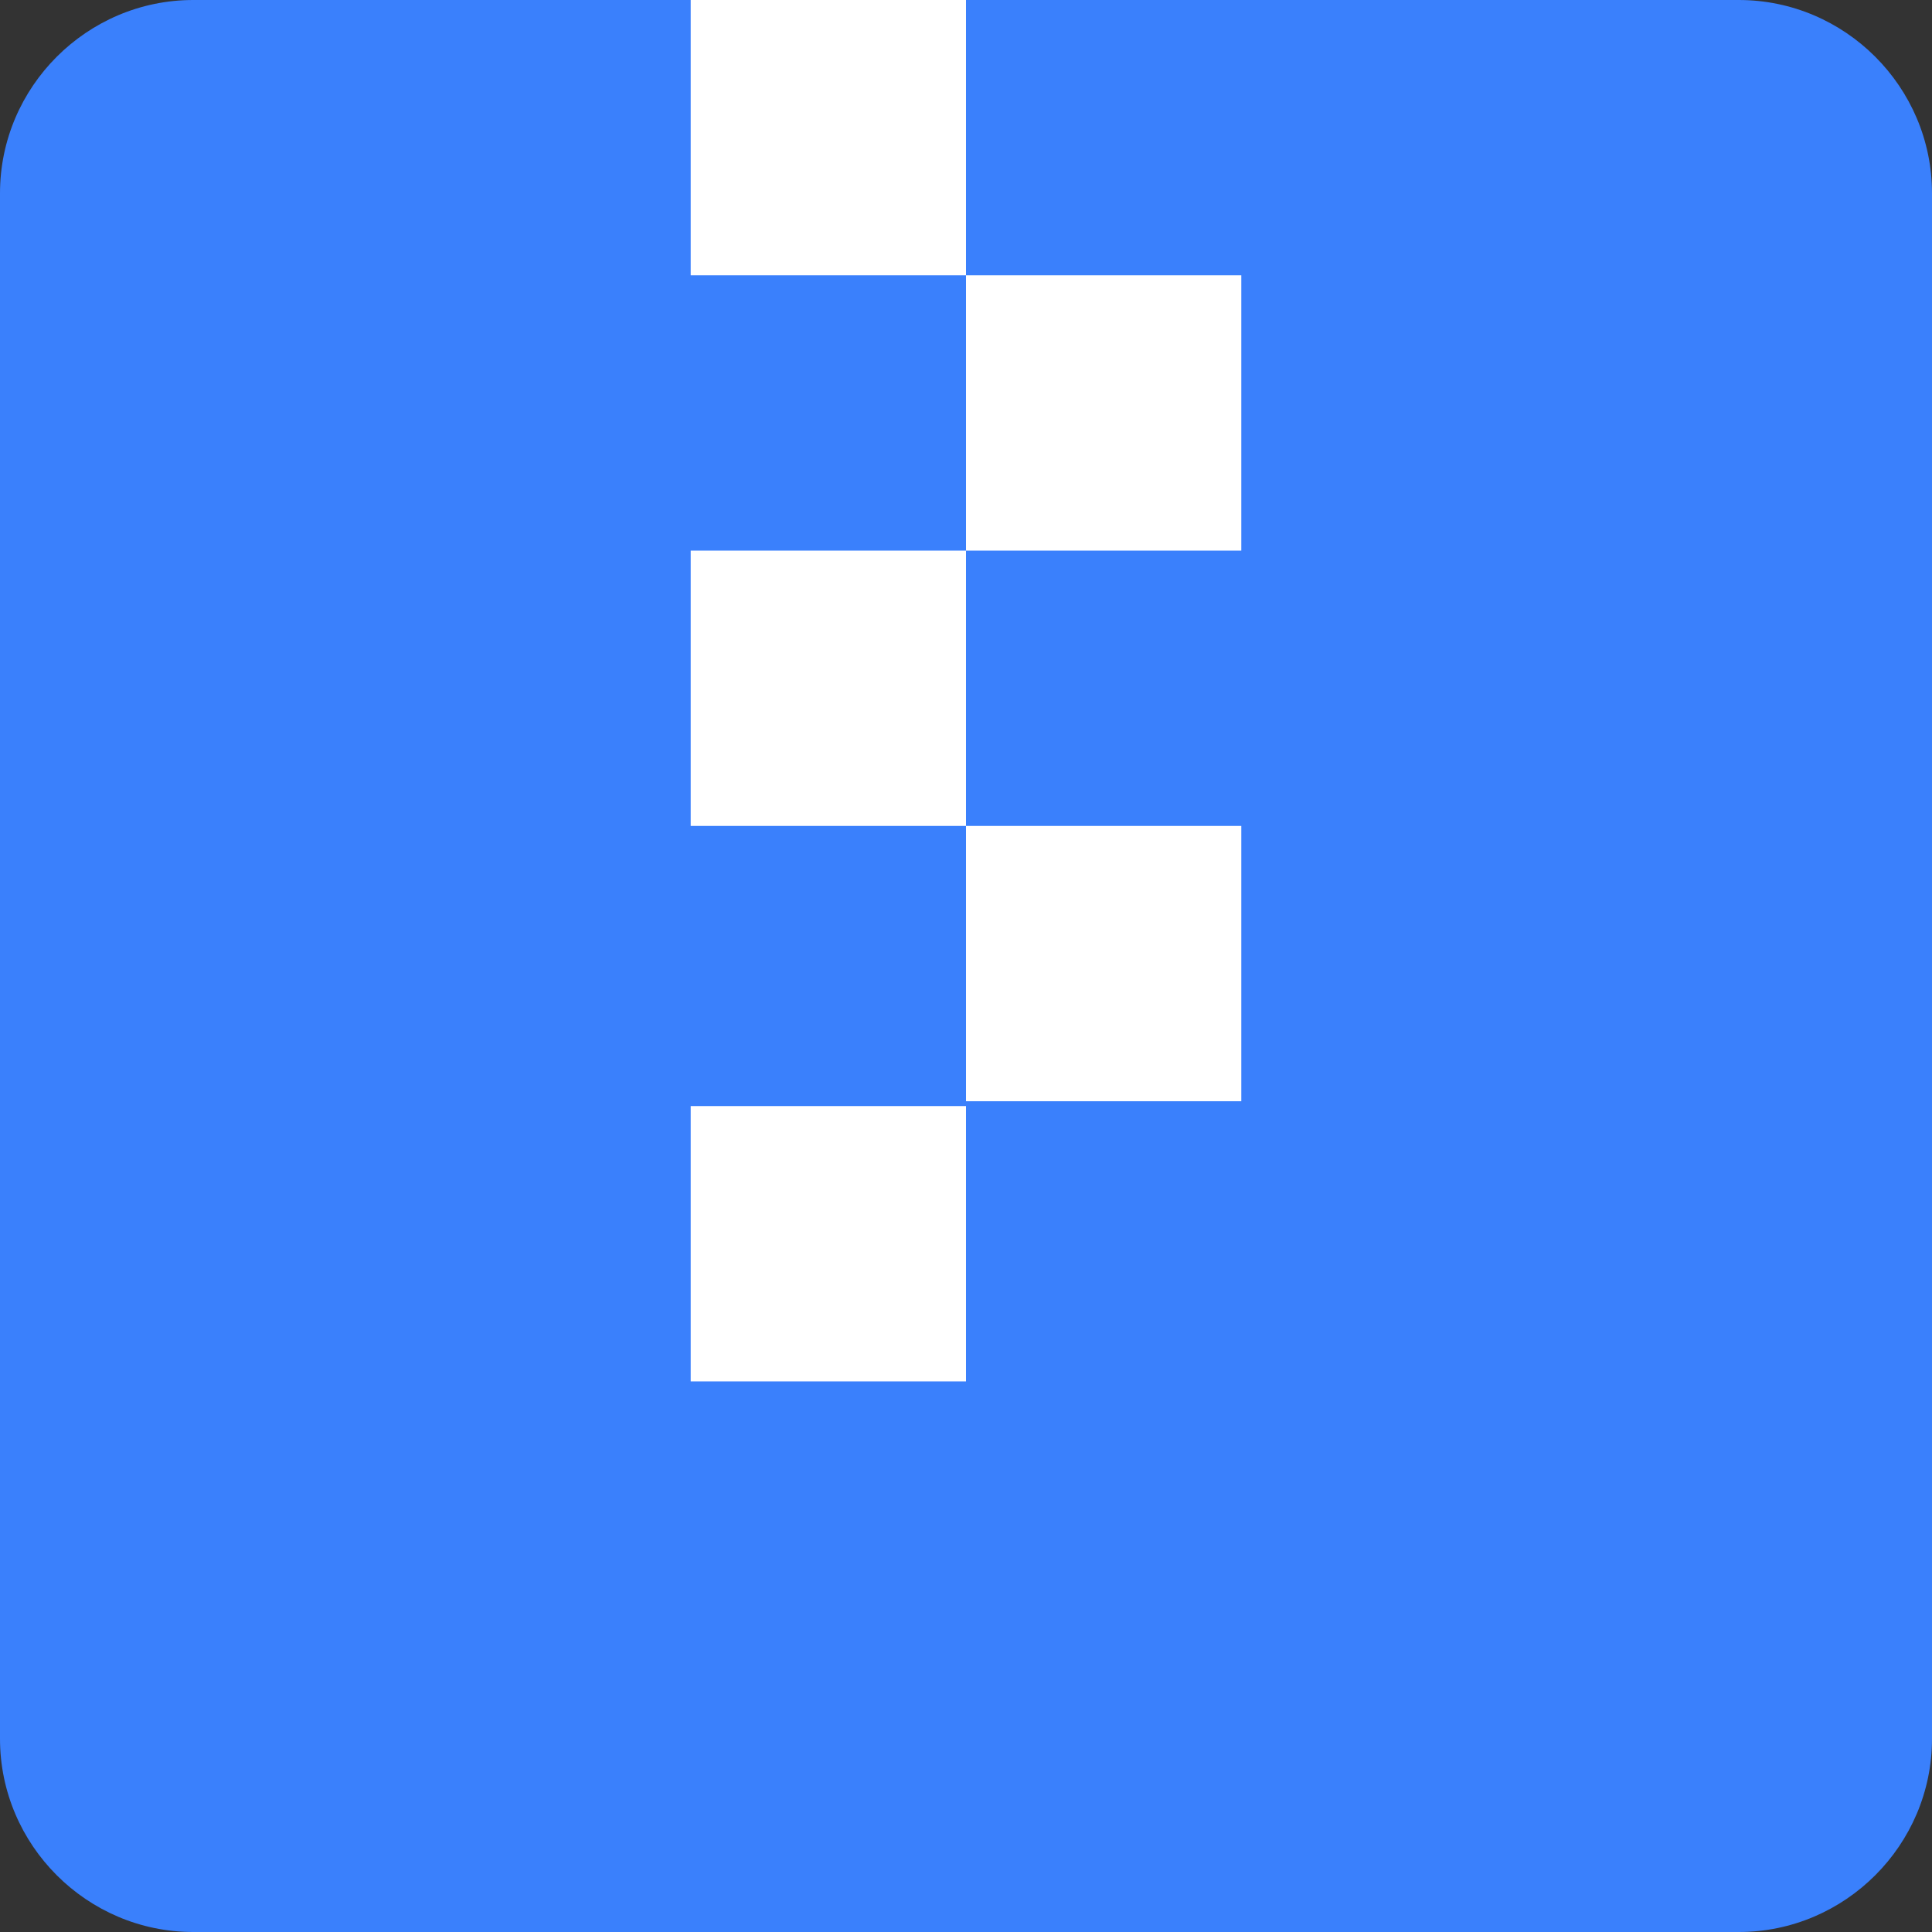 <?xml version="1.0" encoding="utf-8"?>
<!-- Generator: Adobe Illustrator 25.3.1, SVG Export Plug-In . SVG Version: 6.00 Build 0)  -->
<svg version="1.1" id="图层_1" xmlns="http://www.w3.org/2000/svg" xmlns:xlink="http://www.w3.org/1999/xlink" x="0px" y="0px"
	 viewBox="0 0 200 200" style="enable-background:new 0 0 200 200;" xml:space="preserve">
<rect x="0" y="0" width="200" height="200" fill="#333333" stroke="none"/>
<style type="text/css">
	.st0{fill:#3A80FC;}
	.st1{fill:#FFFFFF;}
</style>
<path class="st0" d="M20,0h160c11,0,20,9,20,20v160c0,11-9,20-20,20H20c-11,0-20-9-20-20V20C0,9,9,0,20,0z"/>
<path class="st1" d="M71.5,114.5H100V143H71.5V114.5z M100,85.5h28.5V114H100V85.5z M100,28.5h28.5V57H100V28.5z M71.5,57H100v28.5
	H71.5V57z M71.5,0H100v28.5H71.5V0z"/>
</svg>
